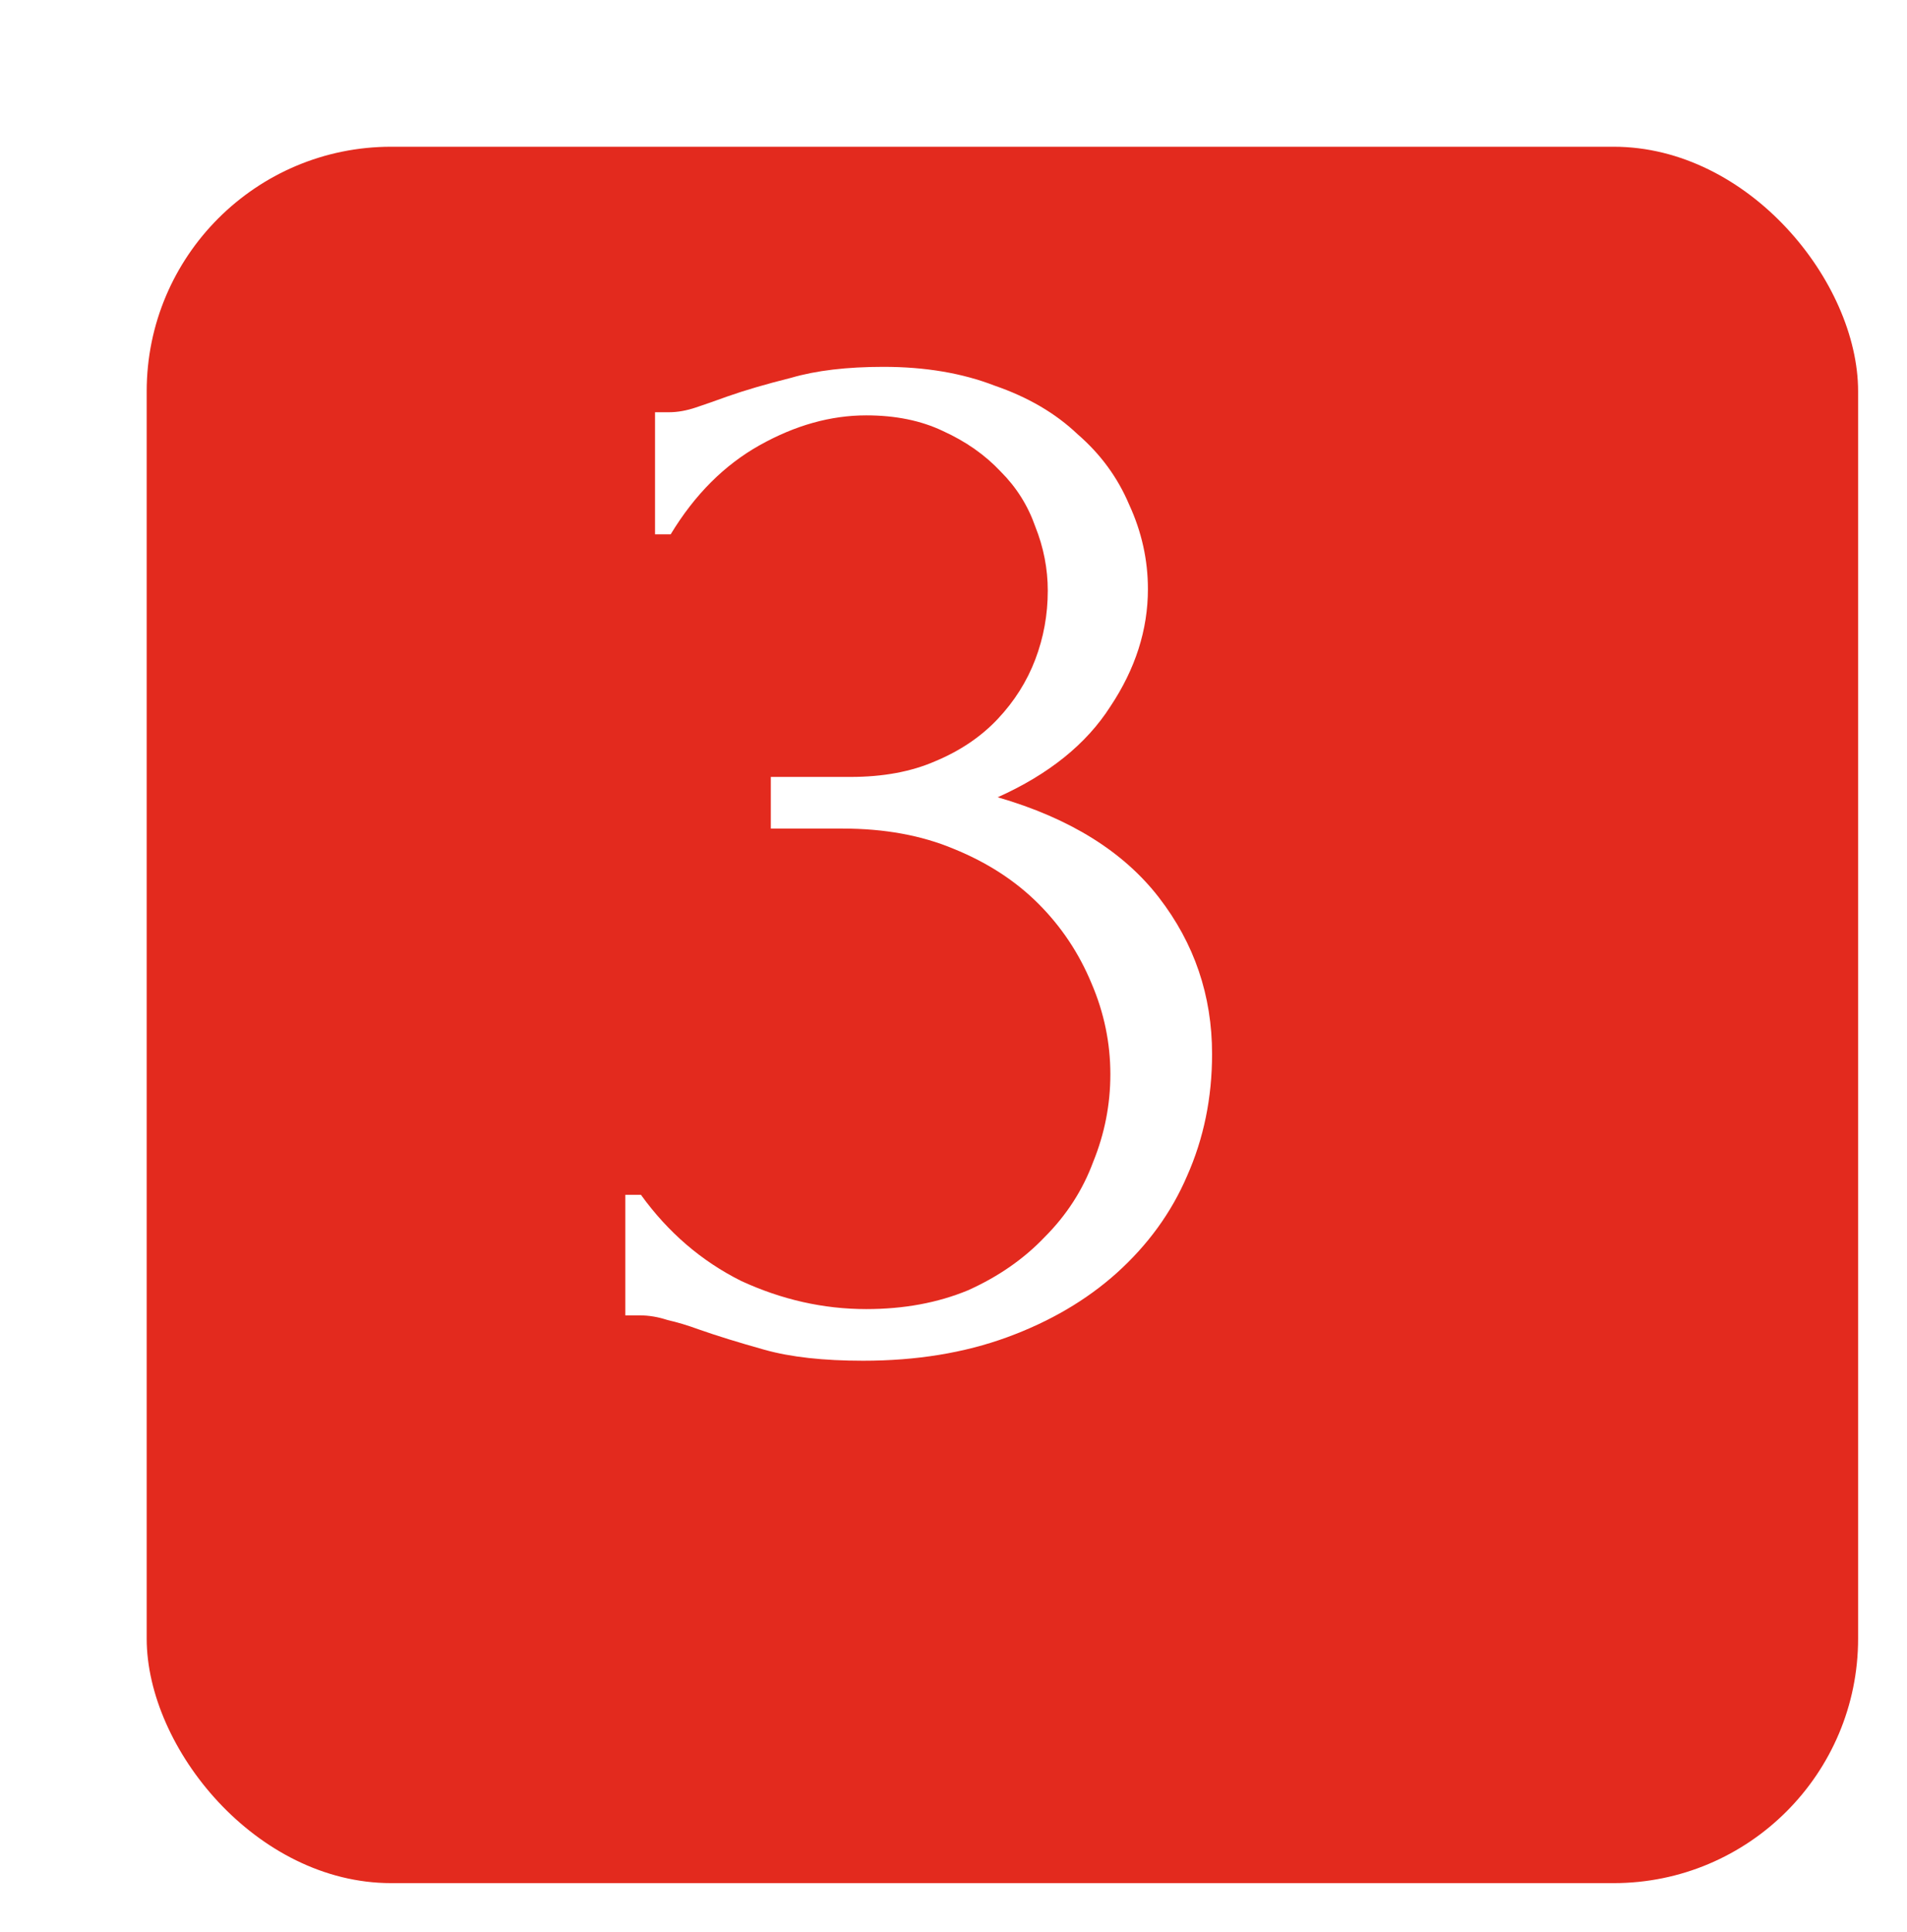 <?xml version="1.0" encoding="UTF-8"?> <svg xmlns="http://www.w3.org/2000/svg" width="78" height="79" viewBox="0 0 78 79" fill="none"><g filter="url(#filter0_di_485_12)"><rect x="4" width="70" height="71" rx="10" fill="#E32A1E"></rect></g><path d="M26.792 16.856H27.368C27.709 16.856 28.072 16.792 28.456 16.664C28.84 16.536 29.267 16.387 29.736 16.216C30.461 15.96 31.336 15.704 32.36 15.448C33.384 15.149 34.643 15 36.136 15C37.843 15 39.357 15.256 40.68 15.768C42.045 16.237 43.176 16.899 44.072 17.752C45.011 18.563 45.715 19.523 46.184 20.632C46.696 21.741 46.952 22.893 46.952 24.088C46.952 25.752 46.44 27.352 45.416 28.888C44.435 30.424 42.899 31.661 40.808 32.6C43.752 33.453 45.949 34.819 47.4 36.696C48.851 38.573 49.576 40.707 49.576 43.096C49.576 44.888 49.235 46.552 48.552 48.088C47.912 49.581 46.952 50.904 45.672 52.056C44.435 53.165 42.941 54.04 41.192 54.68C39.443 55.32 37.48 55.64 35.304 55.64C33.683 55.64 32.339 55.491 31.272 55.192C30.205 54.893 29.309 54.616 28.584 54.36C28.115 54.189 27.688 54.061 27.304 53.976C26.92 53.848 26.536 53.784 26.152 53.784H25.576V48.856H26.216C27.325 50.392 28.691 51.565 30.312 52.376C31.976 53.144 33.683 53.528 35.432 53.528C36.968 53.528 38.355 53.272 39.592 52.76C40.829 52.205 41.875 51.48 42.728 50.584C43.624 49.688 44.285 48.664 44.712 47.512C45.181 46.36 45.416 45.165 45.416 43.928C45.416 42.648 45.16 41.411 44.648 40.216C44.136 38.979 43.411 37.891 42.472 36.952C41.533 36.013 40.381 35.267 39.016 34.712C37.693 34.157 36.179 33.88 34.472 33.88H31.528V31.768H34.792C36.115 31.768 37.267 31.555 38.248 31.128C39.272 30.701 40.125 30.125 40.808 29.4C41.491 28.675 42.003 27.864 42.344 26.968C42.685 26.072 42.856 25.133 42.856 24.152C42.856 23.256 42.685 22.381 42.344 21.528C42.045 20.675 41.576 19.928 40.936 19.288C40.296 18.605 39.507 18.051 38.568 17.624C37.672 17.197 36.627 16.984 35.432 16.984C33.981 16.984 32.531 17.389 31.08 18.2C29.629 19.011 28.413 20.227 27.432 21.848H26.792V16.856Z" fill="white"></path><defs><filter id="filter0_di_485_12" x="0" y="0" width="78" height="79" filterUnits="userSpaceOnUse" color-interpolation-filters="sRGB"><feFlood flood-opacity="0" result="BackgroundImageFix"></feFlood><feColorMatrix in="SourceAlpha" type="matrix" values="0 0 0 0 0 0 0 0 0 0 0 0 0 0 0 0 0 0 127 0" result="hardAlpha"></feColorMatrix><feOffset dy="4"></feOffset><feGaussianBlur stdDeviation="2"></feGaussianBlur><feComposite in2="hardAlpha" operator="out"></feComposite><feColorMatrix type="matrix" values="0 0 0 0 0 0 0 0 0 0 0 0 0 0 0 0 0 0 0.25 0"></feColorMatrix><feBlend mode="normal" in2="BackgroundImageFix" result="effect1_dropShadow_485_12"></feBlend><feBlend mode="normal" in="SourceGraphic" in2="effect1_dropShadow_485_12" result="shape"></feBlend><feColorMatrix in="SourceAlpha" type="matrix" values="0 0 0 0 0 0 0 0 0 0 0 0 0 0 0 0 0 0 127 0" result="hardAlpha"></feColorMatrix><feMorphology radius="2" operator="erode" in="SourceAlpha" result="effect2_innerShadow_485_12"></feMorphology><feOffset dx="2" dy="2"></feOffset><feGaussianBlur stdDeviation="13.75"></feGaussianBlur><feComposite in2="hardAlpha" operator="arithmetic" k2="-1" k3="1"></feComposite><feColorMatrix type="matrix" values="0 0 0 0 1 0 0 0 0 1 0 0 0 0 1 0 0 0 0.3 0"></feColorMatrix><feBlend mode="normal" in2="shape" result="effect2_innerShadow_485_12"></feBlend></filter></defs></svg> 